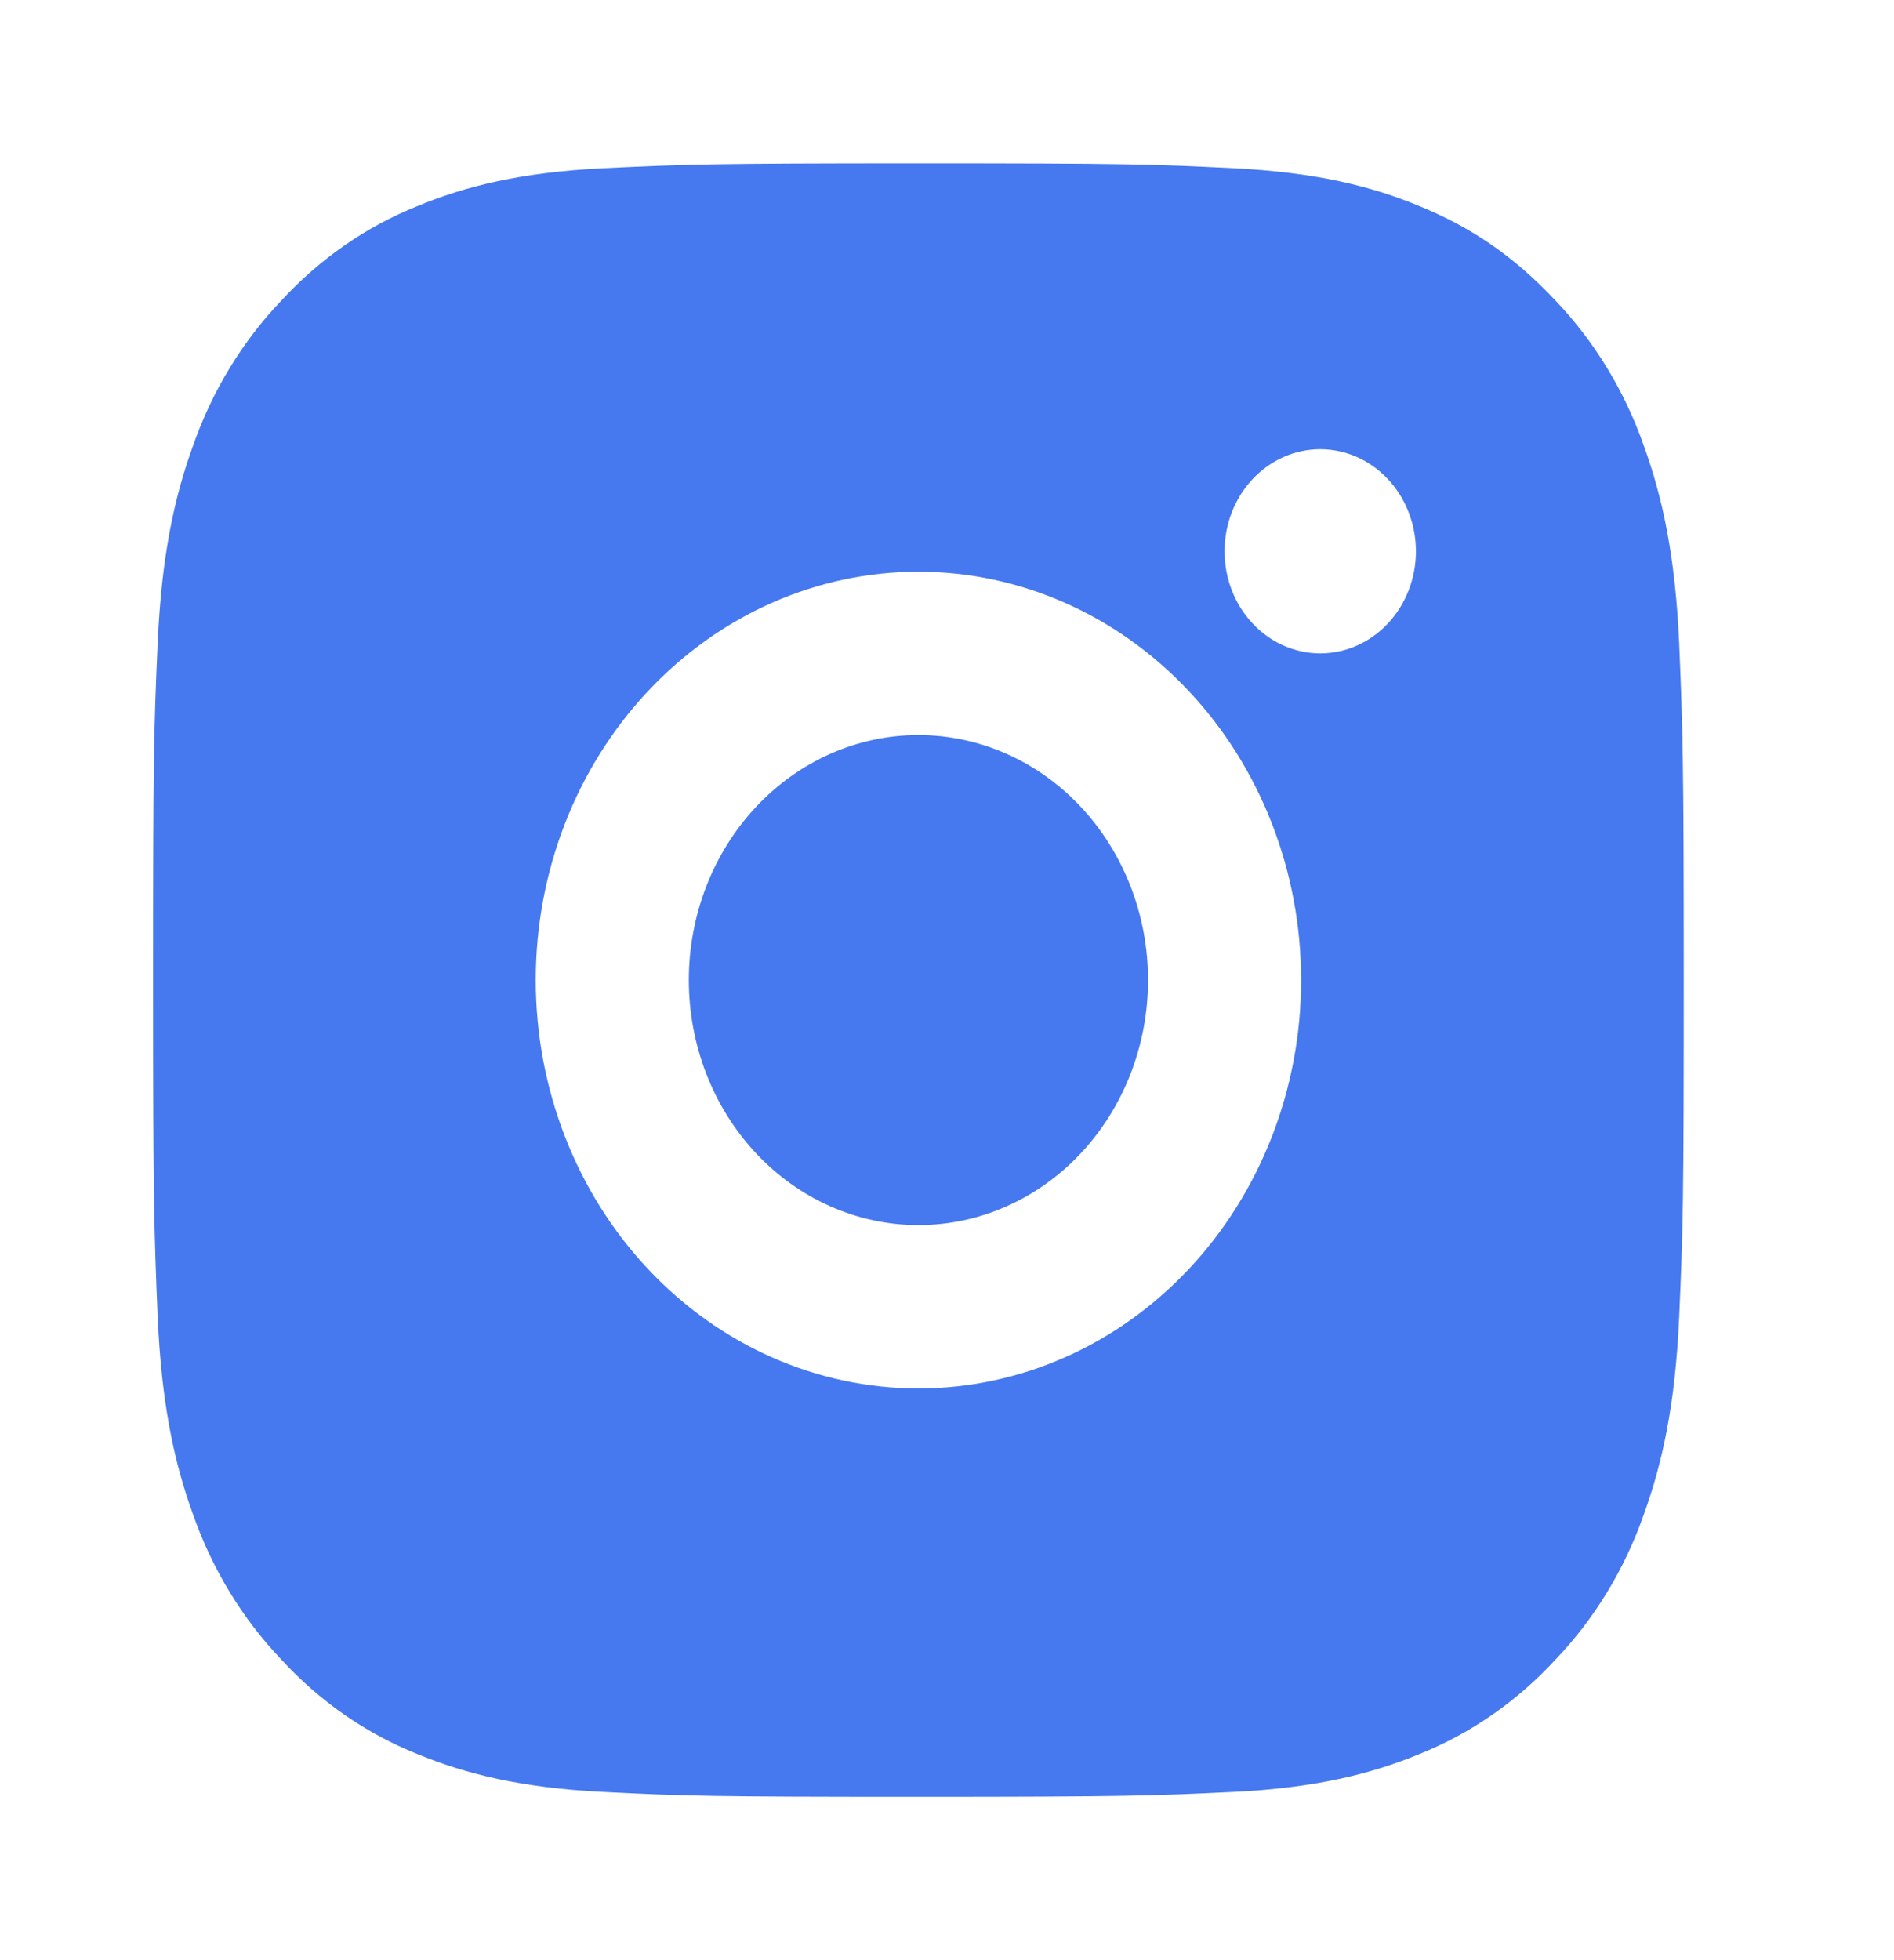 <svg width="29" height="30" viewBox="0 0 29 30" fill="none" xmlns="http://www.w3.org/2000/svg">
<path d="M14.062 2.5C17.247 2.5 17.644 2.513 18.893 2.575C20.141 2.638 20.991 2.846 21.738 3.156C22.512 3.474 23.163 3.904 23.815 4.598C24.411 5.222 24.872 5.978 25.166 6.812C25.456 7.609 25.652 8.516 25.711 9.848C25.766 11.18 25.781 11.604 25.781 15C25.781 18.396 25.77 18.82 25.711 20.152C25.652 21.484 25.456 22.39 25.166 23.188C24.873 24.022 24.412 24.778 23.815 25.402C23.229 26.038 22.52 26.53 21.738 26.844C20.992 27.152 20.141 27.363 18.893 27.425C17.644 27.484 17.247 27.5 14.062 27.5C10.879 27.5 10.481 27.488 9.232 27.425C7.984 27.363 7.134 27.152 6.387 26.844C5.604 26.531 4.896 26.039 4.31 25.402C3.714 24.778 3.253 24.022 2.959 23.188C2.668 22.391 2.473 21.484 2.414 20.152C2.359 18.82 2.344 18.396 2.344 15C2.344 11.604 2.355 11.18 2.414 9.848C2.473 8.515 2.668 7.61 2.959 6.812C3.252 5.978 3.713 5.222 4.31 4.598C4.896 3.962 5.604 3.47 6.387 3.156C7.134 2.846 7.983 2.638 9.232 2.575C10.481 2.516 10.879 2.5 14.062 2.5ZM14.062 8.75C12.508 8.75 11.018 9.408 9.919 10.581C8.82 11.753 8.203 13.342 8.203 15C8.203 16.658 8.82 18.247 9.919 19.419C11.018 20.591 12.508 21.25 14.062 21.25C15.617 21.25 17.107 20.591 18.206 19.419C19.305 18.247 19.922 16.658 19.922 15C19.922 13.342 19.305 11.753 18.206 10.581C17.107 9.408 15.617 8.75 14.062 8.75ZM21.68 8.438C21.68 8.023 21.525 7.626 21.251 7.333C20.976 7.04 20.603 6.875 20.215 6.875C19.826 6.875 19.454 7.04 19.179 7.333C18.904 7.626 18.75 8.023 18.75 8.438C18.75 8.852 18.904 9.249 19.179 9.542C19.454 9.835 19.826 10 20.215 10C20.603 10 20.976 9.835 21.251 9.542C21.525 9.249 21.68 8.852 21.68 8.438ZM14.062 11.25C14.995 11.25 15.889 11.645 16.548 12.348C17.208 13.052 17.578 14.005 17.578 15C17.578 15.995 17.208 16.948 16.548 17.652C15.889 18.355 14.995 18.75 14.062 18.75C13.13 18.75 12.236 18.355 11.577 17.652C10.917 16.948 10.547 15.995 10.547 15C10.547 14.005 10.917 13.052 11.577 12.348C12.236 11.645 13.13 11.25 14.062 11.25Z" fill="#4679EF"/>
</svg>
